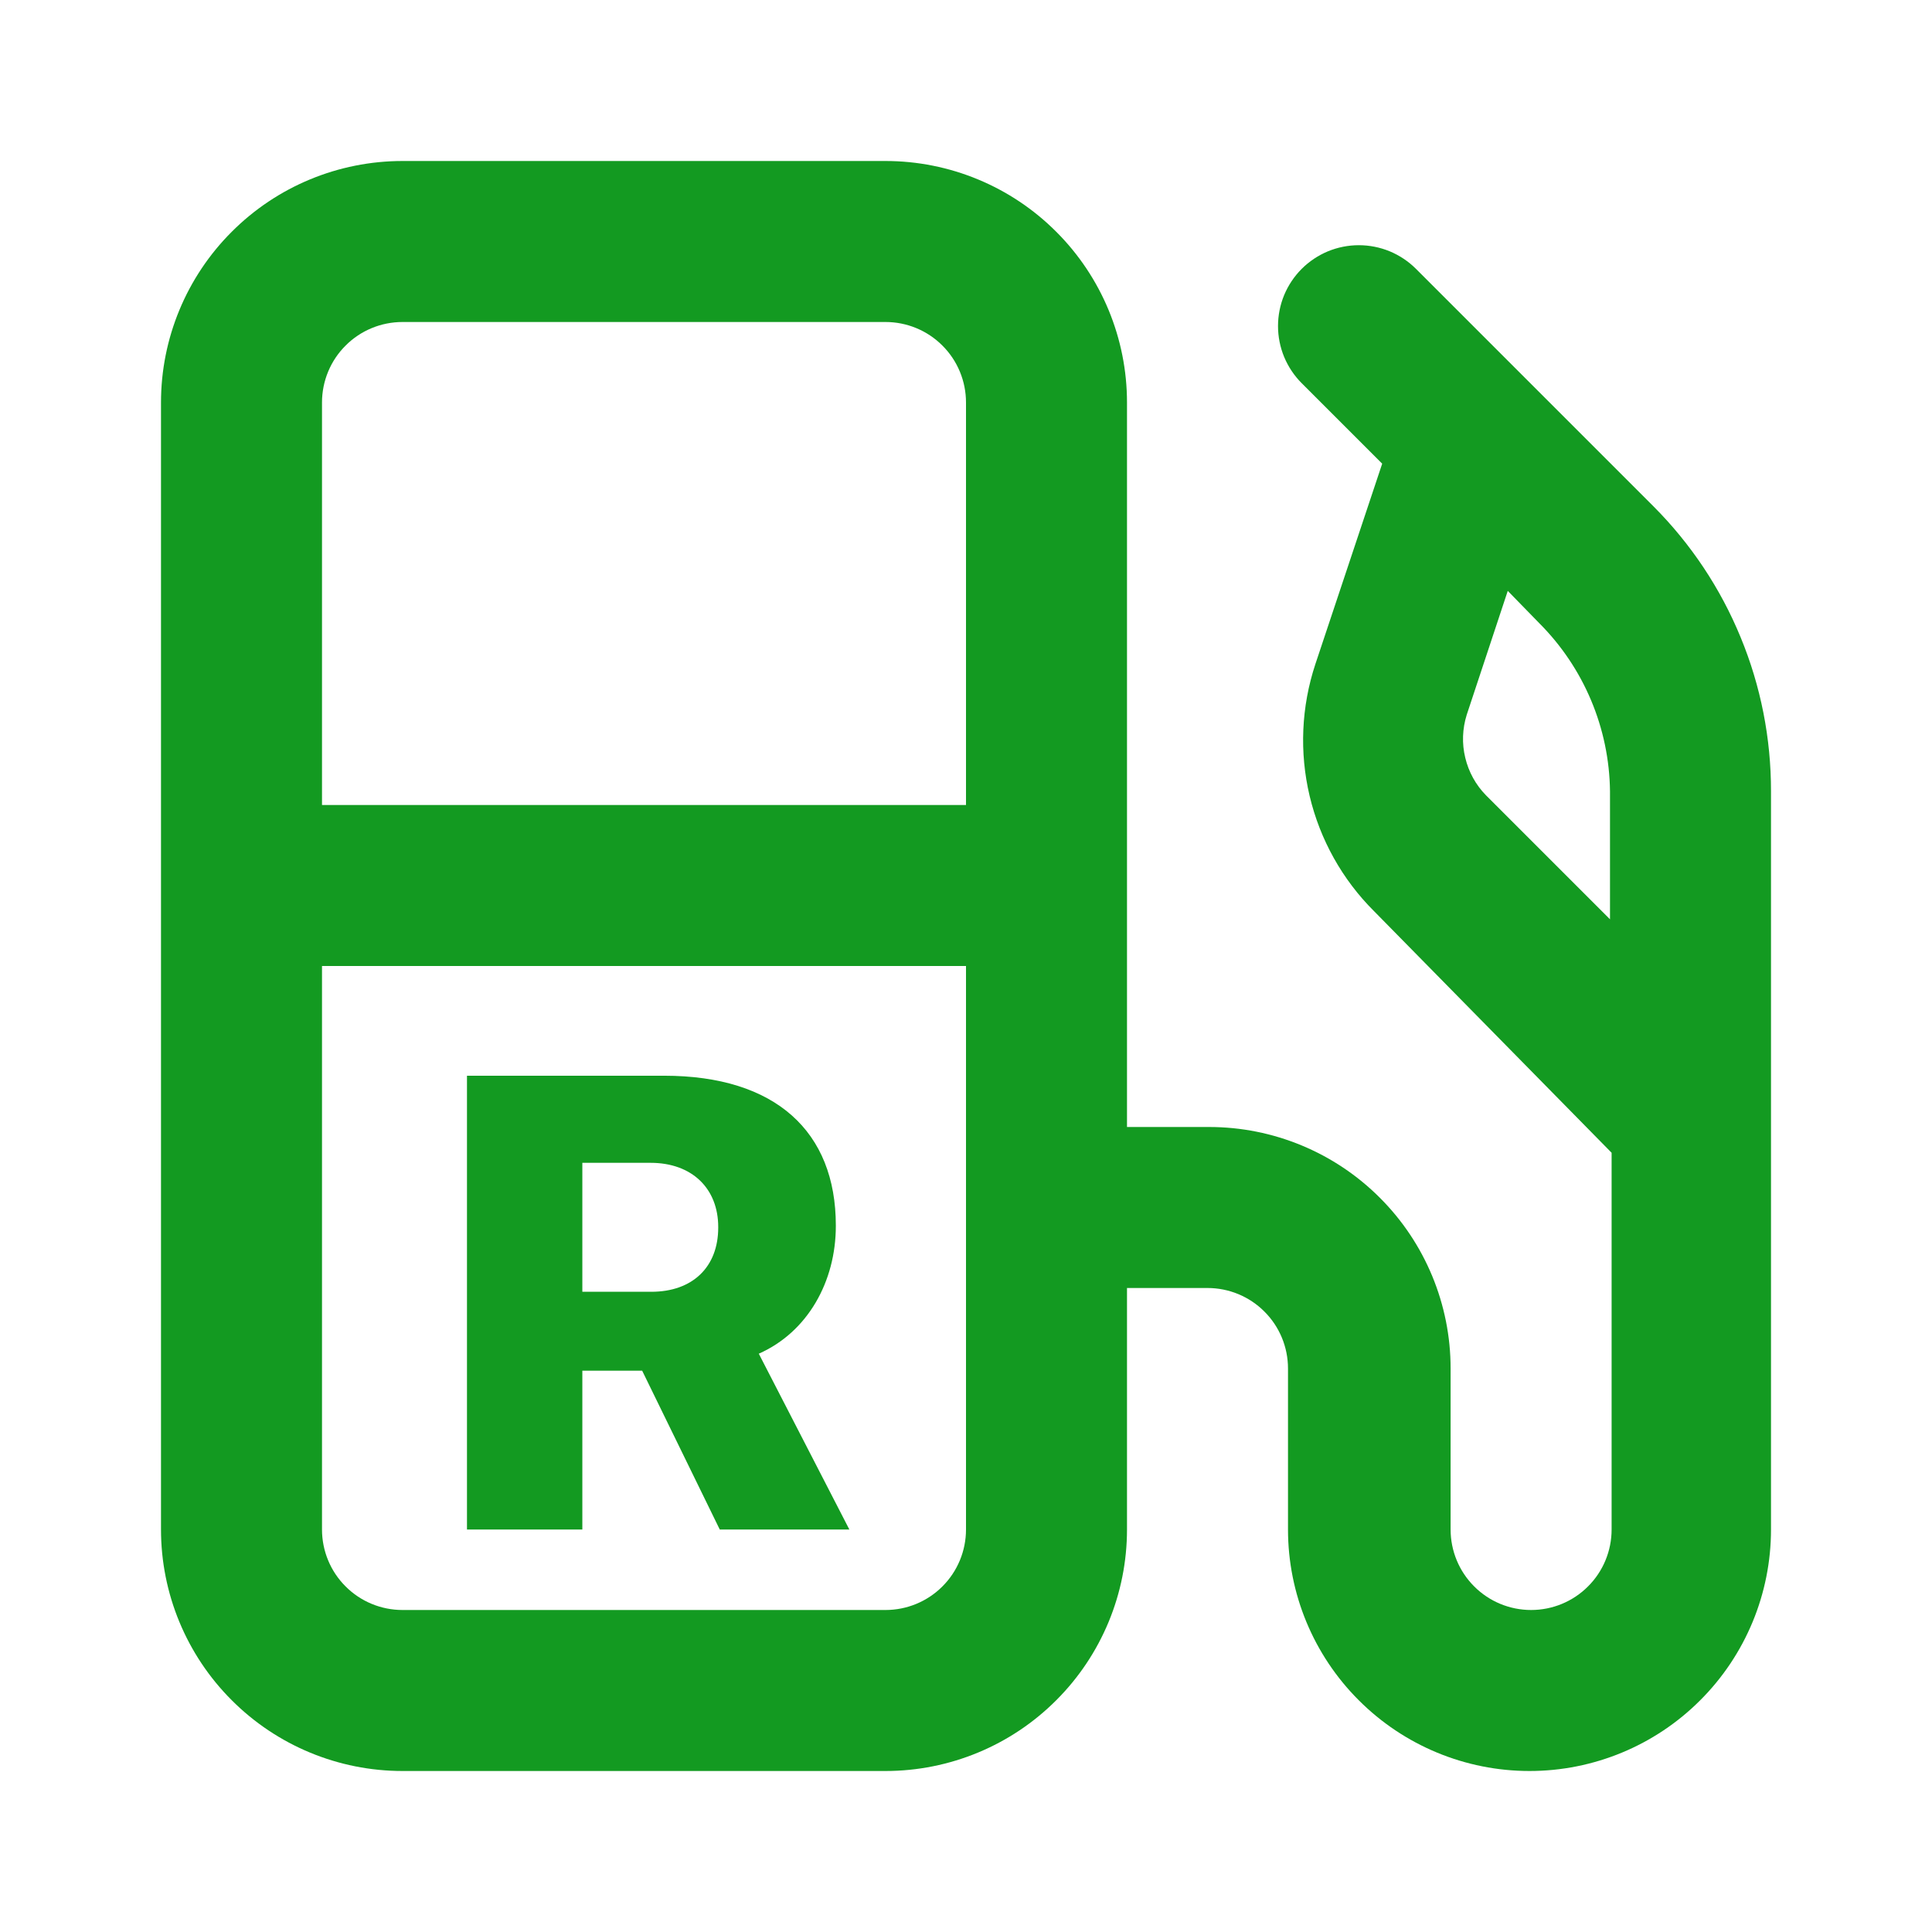 <svg width="24" height="24" viewBox="0 0 24 24" fill="none" xmlns="http://www.w3.org/2000/svg">
<path d="M20.54 6.29L19 4.75L17.59 3.34C17.497 3.247 17.386 3.173 17.264 3.122C17.142 3.072 17.012 3.046 16.88 3.046C16.748 3.046 16.618 3.072 16.496 3.122C16.374 3.173 16.263 3.247 16.17 3.34C16.077 3.433 16.003 3.544 15.952 3.666C15.902 3.788 15.876 3.918 15.876 4.05C15.876 4.182 15.902 4.312 15.952 4.434C16.003 4.556 16.077 4.667 16.17 4.76L17.17 5.76L16.34 8.25C16.165 8.779 16.14 9.346 16.269 9.889C16.398 10.431 16.675 10.927 17.07 11.32L20.02 14.32V19C20.02 19.265 19.915 19.52 19.727 19.707C19.54 19.895 19.285 20 19.02 20C18.755 20 18.5 19.895 18.313 19.707C18.125 19.52 18.02 19.265 18.02 19V17C18.02 16.204 17.704 15.441 17.141 14.879C16.579 14.316 15.816 14 15.02 14H14V5C14 4.204 13.684 3.441 13.121 2.879C12.559 2.316 11.796 2 11 2H5C4.204 2 3.441 2.316 2.879 2.879C2.316 3.441 2 4.204 2 5V19C2 19.796 2.316 20.559 2.879 21.121C3.441 21.684 4.204 22 5 22H11C11.796 22 12.559 21.684 13.121 21.121C13.684 20.559 14 19.796 14 19V16H15C15.265 16 15.52 16.105 15.707 16.293C15.895 16.48 16 16.735 16 17V19C16 19.796 16.316 20.559 16.879 21.121C17.441 21.684 18.204 22 19 22C19.796 22 20.559 21.684 21.121 21.121C21.684 20.559 22 19.796 22 19V9.83C22.001 9.173 21.873 8.522 21.622 7.915C21.372 7.307 21.004 6.755 20.54 6.29ZM12 19C12 19.265 11.895 19.52 11.707 19.707C11.52 19.895 11.265 20 11 20H5C4.735 20 4.48 19.895 4.293 19.707C4.105 19.52 4 19.265 4 19V12H12V19ZM12 10H4V5C4 4.735 4.105 4.48 4.293 4.293C4.48 4.105 4.735 4 5 4H11C11.265 4 11.52 4.105 11.707 4.293C11.895 4.48 12 4.735 12 5V10ZM20 11.42L18.46 9.88C18.333 9.751 18.244 9.589 18.202 9.413C18.159 9.237 18.166 9.053 18.22 8.88L18.73 7.34L19.12 7.74C19.675 8.295 19.991 9.045 20 9.83V11.42Z" fill="#139A21"/>
<path d="M5.801 19V13.363H8.25C9.637 13.363 10.383 14.059 10.383 15.223V15.23C10.383 15.918 10.035 16.547 9.426 16.816L10.551 19H8.941L7.977 17.027H7.234V19H5.801ZM7.234 16.047H8.09C8.605 16.047 8.922 15.738 8.922 15.25V15.242C8.922 14.766 8.598 14.445 8.082 14.445H7.234V16.047Z" fill="#139A21"/>
</svg>
